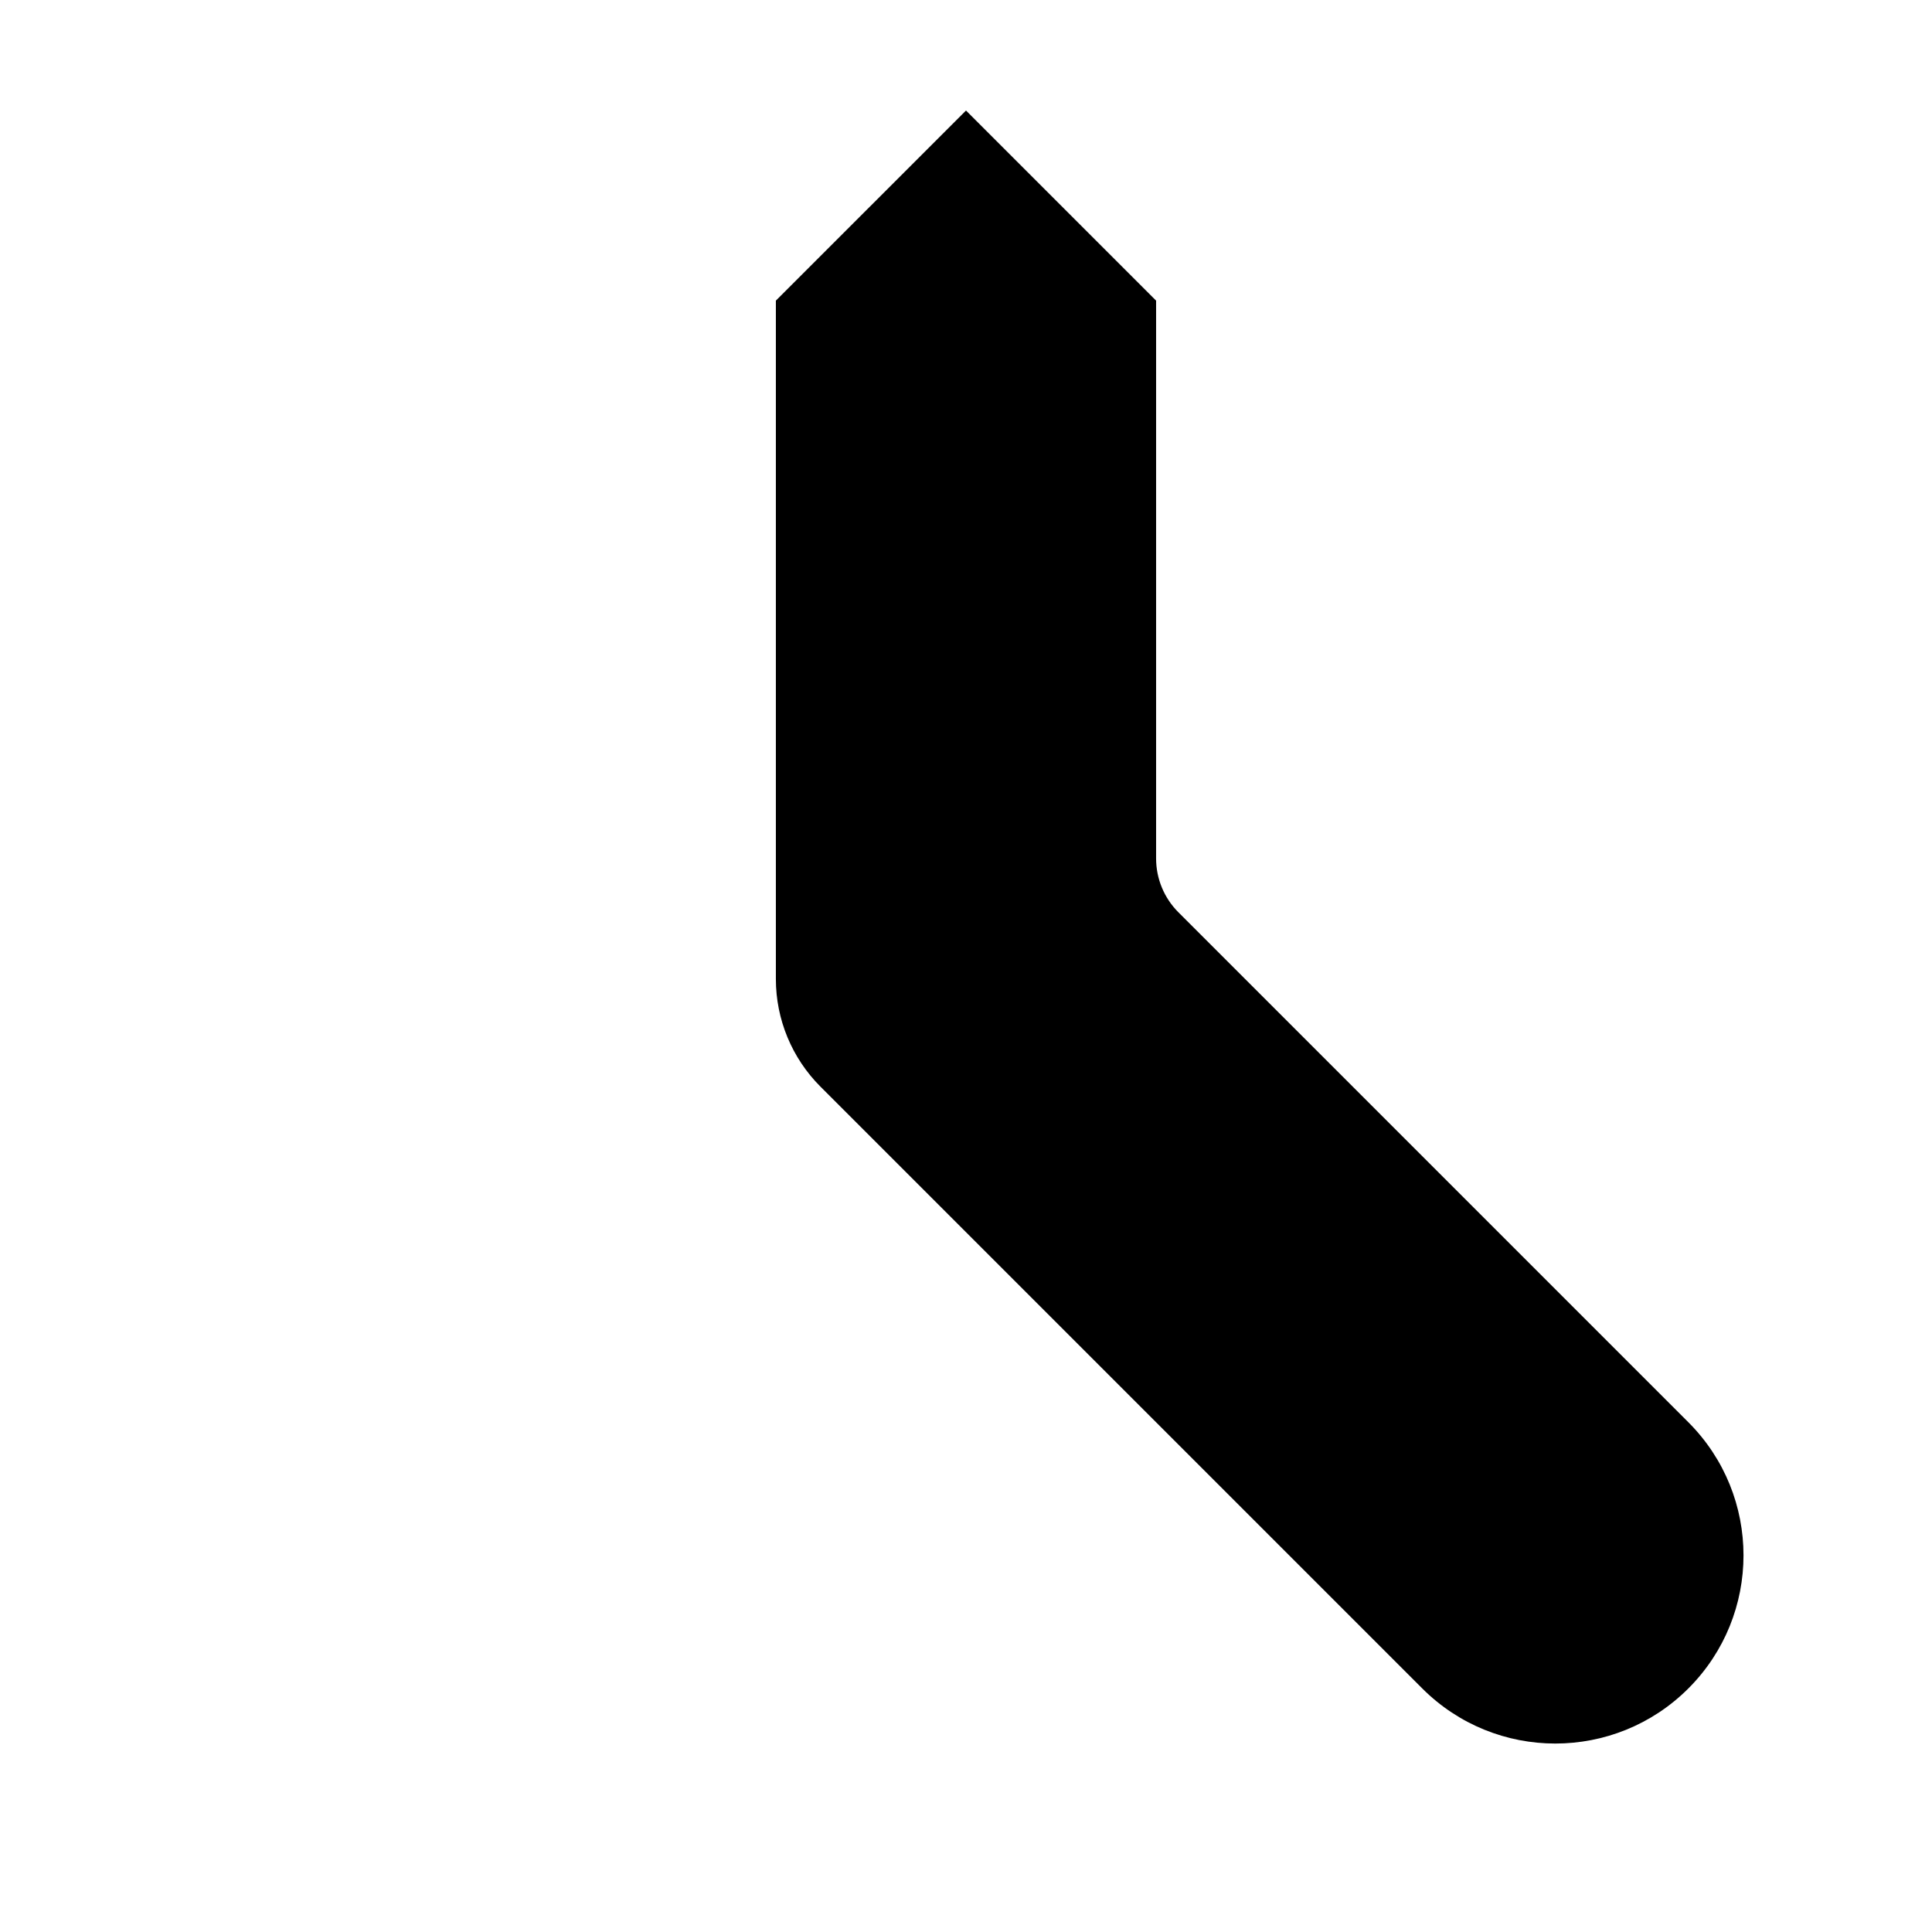 <?xml version="1.0" encoding="UTF-8"?>
<!-- Uploaded to: ICON Repo, www.svgrepo.com, Generator: ICON Repo Mixer Tools -->
<svg fill="#000000" width="800px" height="800px" version="1.1" viewBox="144 144 512 512" xmlns="http://www.w3.org/2000/svg">
 <path d="m361.42 431.96c-7.559-7.559-11.805-17.812-11.805-28.5v-179.79l50.383-50.379 50.379 50.379v147.84c0 5.344 2.125 10.469 5.902 14.25l135.16 135.16c19.477 19.477 19.477 51.055 0 70.531-19.477 19.477-51.055 19.477-70.531 0z"/>
</svg>